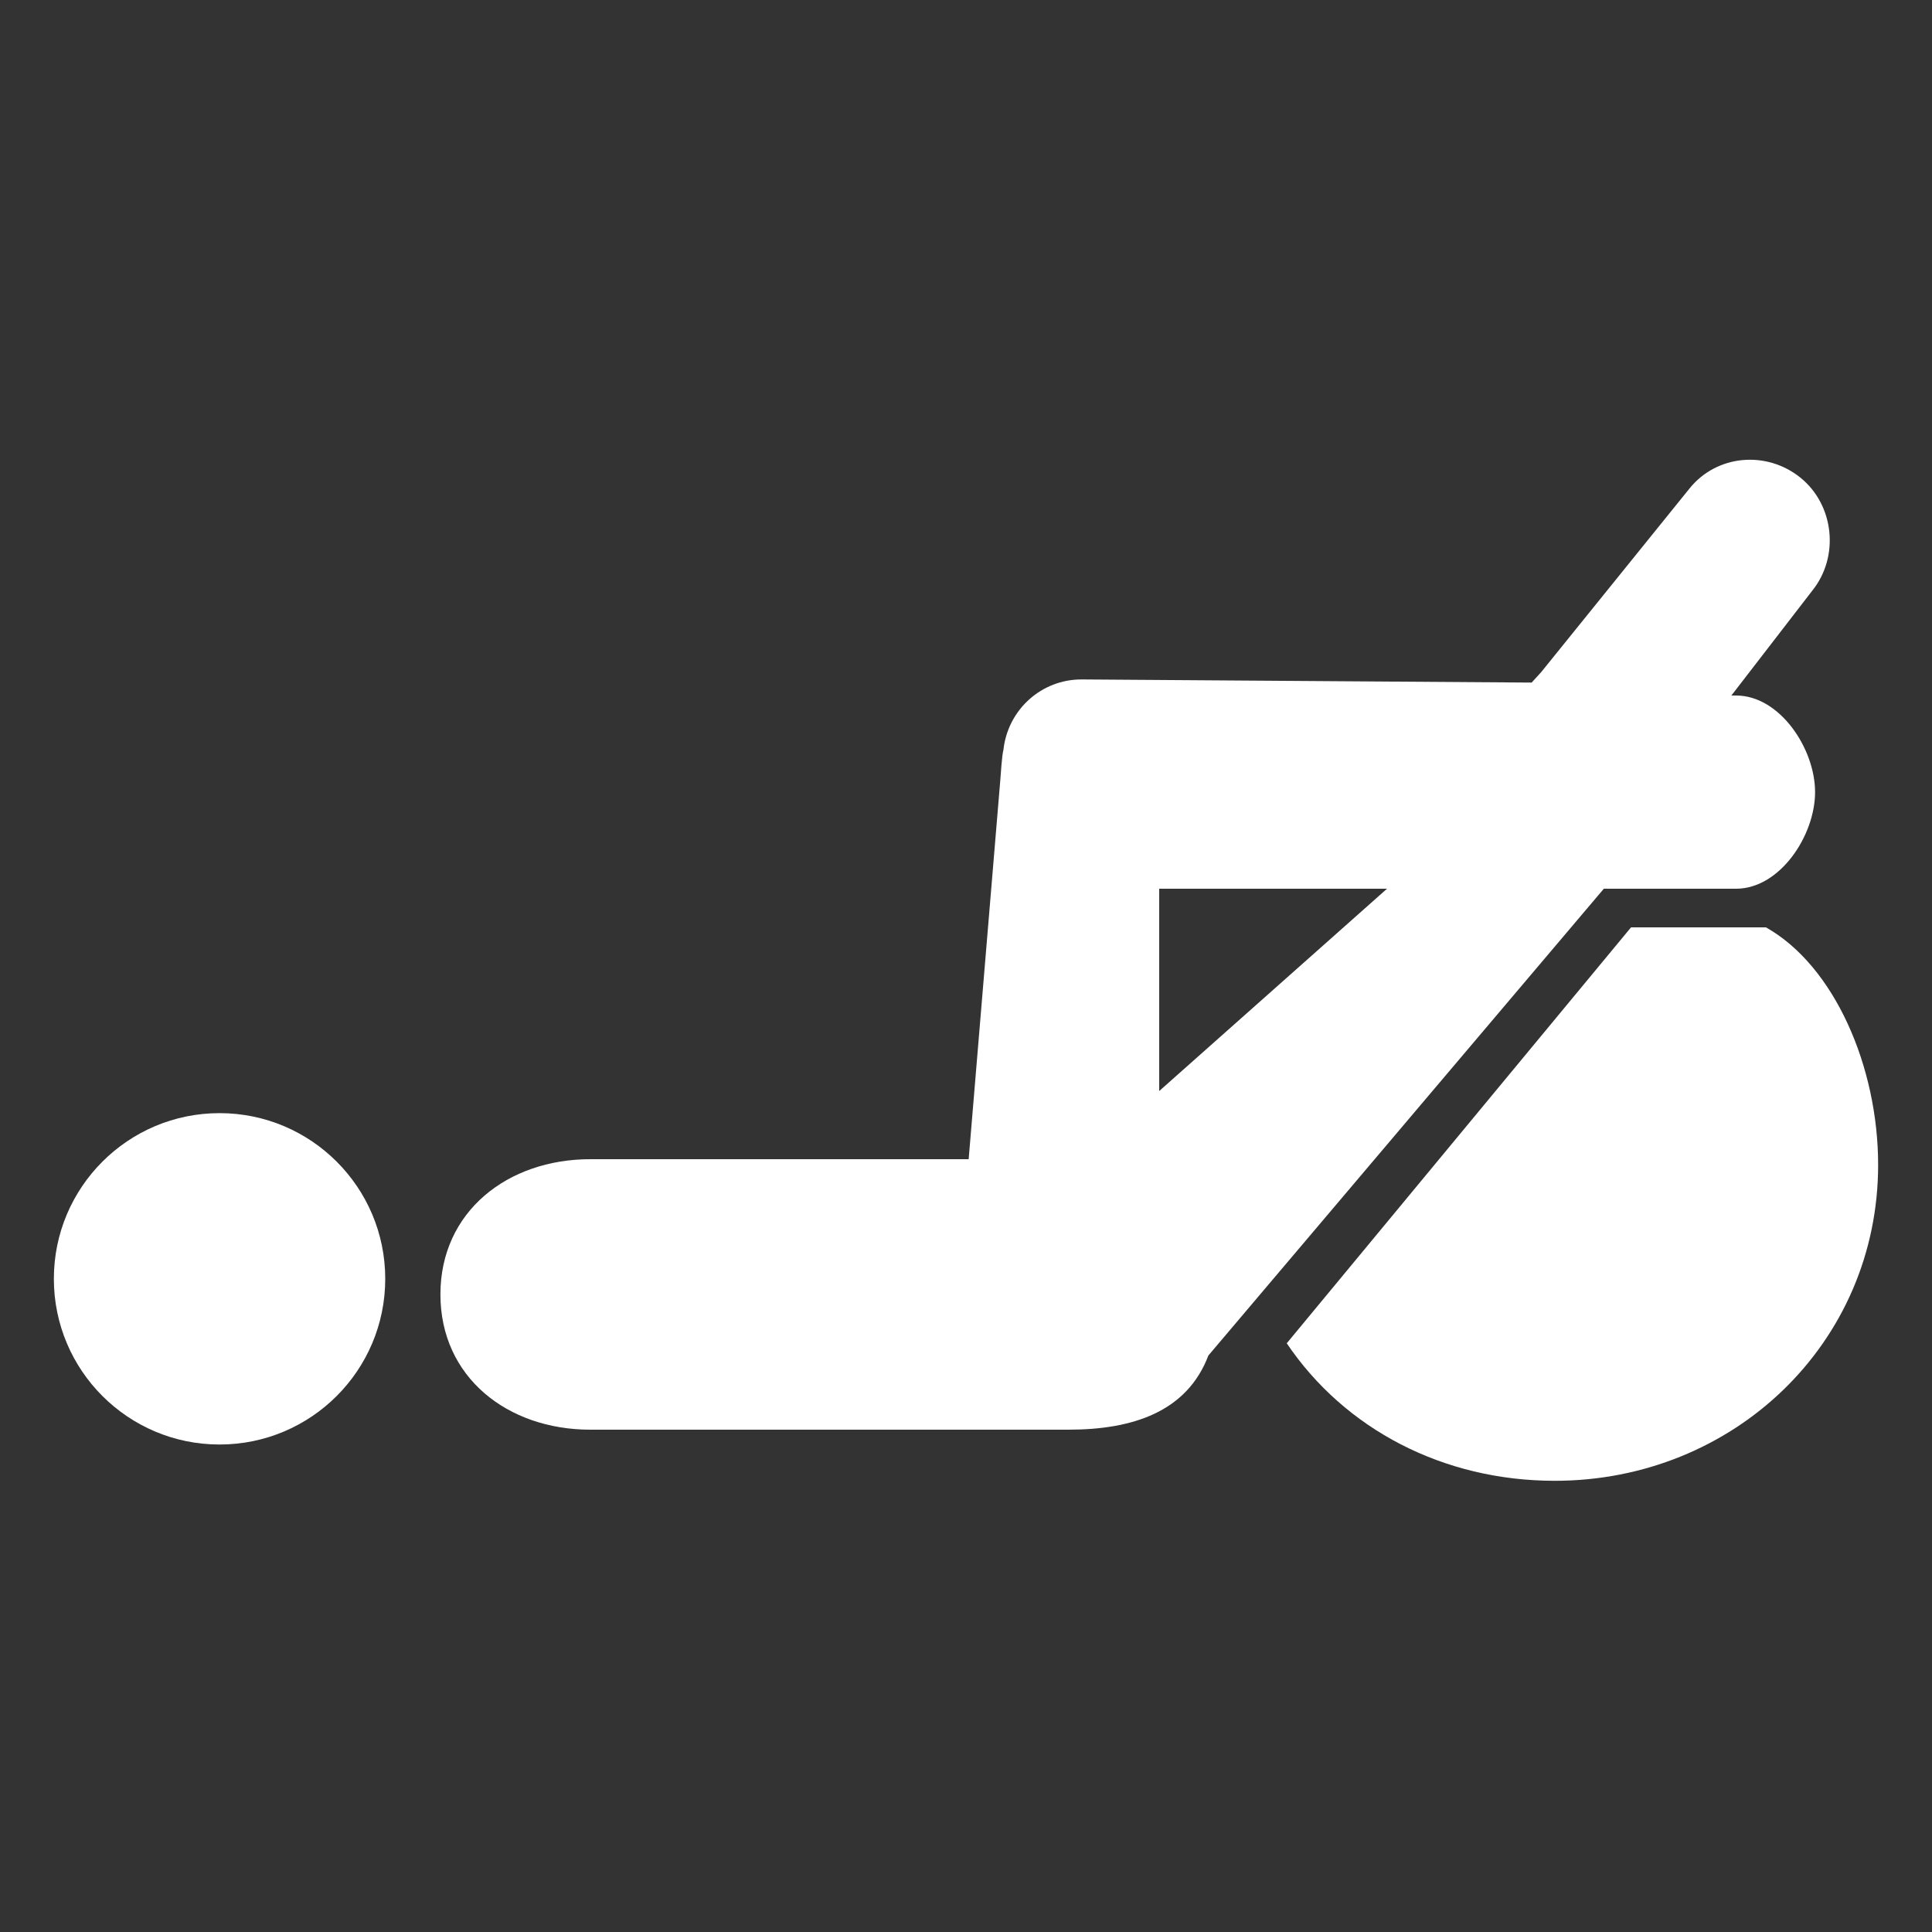 <?xml version="1.0" encoding="utf-8"?>
<!-- Generator: Adobe Illustrator 15.0.0, SVG Export Plug-In . SVG Version: 6.00 Build 0)  -->
<!DOCTYPE svg PUBLIC "-//W3C//DTD SVG 1.1//EN" "http://www.w3.org/Graphics/SVG/1.1/DTD/svg11.dtd">
<svg version="1.1" xmlns="http://www.w3.org/2000/svg" xmlns:xlink="http://www.w3.org/1999/xlink" x="0px" y="0px" width="50px"
	 height="50px" viewBox="0 0 50 50" enable-background="new 0 0 50 50" xml:space="preserve">
<rect x="0" y="0" width="50" height="50" fill="#333333" stroke="none"/>
<g id="Layer_1" display="none">
	<g display="inline">
		<polygon fill="#666666" points="6.979,67.926 14.479,68.501 16.188,56 7.998,56 		"/>
		<path fill="#666666" d="M68.396,50c1.361,0,2.294-1.613,2.299-3.25c0.01-2.342-1.883-3.75-4.223-3.75h-0.16
			c-0.201,0-0.407,0.018-0.625,0.006l-26.2-0.899l-4.116-9.973l16.897-0.704c2.34-0.101,4.154-2.069,4.058-4.41
			c-0.1-2.339-2.079-4.152-4.415-4.051l-22.144,0.944c-1.282,0.055-2.468,0.685-3.228,1.713c-0.766,1.03-1.018,2.773-0.697,4.012
			L27.555,39H7.332c-3.705,0-6.71,1.97-6.71,5.678c0,2.96,1.915,4.322,4.575,5.322H-6.349c2.788-1,4.731-3.432,4.731-6.689
			c0-4.421-3.587-7.699-8.008-7.699c-4.423,0-8.011,3.126-8.011,7.548c0,3.256,1.948,5.841,4.732,6.841H-23v3h97v-3H68.396z"/>
		<polygon fill="#666666" points="18.651,56 19.631,68.832 26.769,66.996 26.699,56 		"/>
		<path fill="#666666" d="M8.66,29.416L8.514,34h15.625l-1.383-6.561c-0.397-1.526-0.083-2.816,0.857-4.083
			c0.902-1.225,2.294-1.817,3.811-1.927l0.6-8.003l0.004-0.674C28.064,12.35,28.472,12,28.711,12h0.003l9.469,8.03l8.611-0.009
			c0,0-11.974-11.441-14.254-13.486c-4.008-3.592-5.364-3.585-6.322-3.766c-0.279-0.066-0.563-0.077-0.865-0.104
			c-3.436-0.317-10.247-0.861-12.189-0.39c-0.014,0.004-0.021,0.02-0.037,0.023c-0.784,0.162-1.566,0.473-2.272,0.945
			C9.016,4.466,8,6.484,8,8.535c0,0.002,0,0.003,0,0.003c0,1.357-0.023,4.409,0.021,5.79C8.104,17.018,8.533,25.569,8.66,29.416z"/>
		<path fill="#666666" d="M20.51-1.264c4.315,0.281,8.039-2.992,8.323-7.308c0.279-4.316-2.99-8.043-7.305-8.323
			c-4.32-0.281-8.043,2.991-8.327,7.308C12.922-5.271,16.192-1.546,20.51-1.264z"/>
	</g>
</g>
<g id="Layer_2" display="none">
	<g display="inline">
		<path fill="#666666" d="M18-8.438v0.236v0.161v1.271C18-5.701,19.694-5,20.766-5h8.468C30.304-5,30-5.701,30-6.77v-1.139
			c0-0.045,0-0.088,0-0.133v-0.397c0-2.493,2.219-4.625,6.051-8.462c1.023-1.026-0.115-0.956-1.416-0.145
			C33.787-16.514,30.45-14,27.285-14h-4.572c-3.162,0-6.791-2.514-7.643-3.045c-1.298-0.812-3.146-0.669-2.123,0.357
			C16.782-12.852,18-10.932,18-8.438z"/>
		<path fill="#666666" d="M-2.417,43.104c-0.306-0.255-2.398-2.215-3.804-0.425c-2.719,3.456-5.493,2.04-6.261,1.785
			c-0.766-0.254,0.768-4.599-3.576-4.217c-5.625,2.045-2.301,4.985-3.961,6.389c-3.039,2.572-1.408,6.136,1.148,7.542
			c2.555,1.403,1.278,11.241,1.278,11.241l9.455,2.43c0,0-0.541-12.582-0.382-13.417c0.157-0.837,2.684-3.705,3.451-4.6
			c0.766-0.896,4.728-0.639,6.771-1.533C3.745,47.403-2.057,43.402-2.417,43.104z"/>
		<path fill="#666666" d="M70.019,46.636c-1.659-1.403,1.664-4.344-3.961-6.389c-4.343-0.382-2.81,3.963-3.575,4.217
			c-0.768,0.255-3.544,1.671-6.261-1.785c-1.407-1.79-3.498,0.17-3.805,0.425c-0.36,0.299-6.161,4.3-4.118,5.195
			c2.045,0.895,6.006,0.637,6.771,1.533c0.765,0.895,3.294,3.763,3.451,4.6c0.153,0.835-0.385,13.417-0.385,13.417l9.457-2.43
			c0,0-1.281-9.838,1.277-11.241C71.426,52.771,73.059,49.208,70.019,46.636z"/>
		<path fill="#666666" d="M24.188,45c-0.001,0-0.008,0-0.01,0C24.167,45,24.174,45,24.188,45z"/>
		<path fill="#666666" d="M45.442,45.073c0,0,5.966-6.707,8.11-6.058c6.314,1.908,5.248-6.055,3.58-8.218
			c-1.672-2.164,0.238-3.678,6.2-4.976c4.71-0.864,5.067-8.487,4.771-10.381C67.983,12.9,64.285,5.167,57.133,4.194
			c-12.56-1.707-12.882,4.11-13.598,6.706c-0.5,1.821-6.87,2.682-10.63,3.035c-0.007,0.018-0.011,0.032-0.018,0.051
			c-0.931,2.345-0.521,3.09-0.307,3.304c0.414,0.401,1.335,0.18,1.343,0.177l-0.002,0.001c0.377-0.101,0.778,0.098,0.889,0.439
			c0.11,0.341-0.107,0.704-0.486,0.805c-0.647,0.173-1.964,0.256-2.78-0.531c-0.9-0.863-0.9-2.38-0.004-4.637
			c0.417-1.046,0.389-1.829-0.076-2.327c-0.085-0.091-0.187-0.172-0.297-0.247l-0.579,0.457C30.416,11.363,30.233,12,30.038,12
			h-10.05c-0.604,0-1.129-0.385-1.452-0.042c-0.469,0.499-0.493,0.91-0.079,1.956c0.895,2.258,0.895,3.59-0.002,4.453
			c-0.819,0.788-2.134,0.611-2.78,0.438c-0.379-0.101-0.597-0.51-0.485-0.852c0.112-0.342,0.509-0.563,0.89-0.462
			c0.042,0.009,0.934,0.205,1.338-0.189c0.216-0.213,0.626-0.965-0.307-3.31c-0.008-0.019-0.012-0.037-0.016-0.054
			C13.336,13.584,6.966,12.721,6.463,10.9C5.749,8.304,5.425,2.487-7.132,4.194C-14.288,5.167-17.984,12.9-18.104,15.44
			c-0.298,1.894,0.062,9.517,4.771,10.381c5.963,1.298,7.872,2.812,6.201,4.976c-1.668,2.163-2.734,10.126,3.58,8.218
			c2.145-0.649,8.106,6.058,8.106,6.058s2.084,2.263,0,4.325c-3.19,3.156-0.236,4.541,2.148,6.919c2.386,2.38,3.58,7.573,8.826,3.46
			c5.051-3.954,3.033-4.903,9.472-6.125c6.438,1.222,4.422,2.171,9.473,6.125c5.245,4.113,6.438-1.08,8.825-3.46
			c2.385-2.378,5.433-3.865,2.145-6.919C43.131,47.248,45.442,45.073,45.442,45.073z M14.053,55.615
			c-5.189-0.324-5.905-6.163-5.905-6.163s0.358-3.73,1.79-3.73c5.189,0,6.44,2.757,6.44,2.757S19.238,55.939,14.053,55.615z
			 M35.947,55.615c-5.187,0.324-2.323-7.137-2.323-7.137s1.251-2.757,6.439-2.757c1.432,0,1.788,3.73,1.788,3.73
			S41.138,55.291,35.947,55.615z M37.967,41.827c-1.608,1.623-5.566,5.368-9.082,3.246c-0.841-0.512-2.242-0.67-3.885-0.677V45
			c-0.09,0,0,0-2,0v-0.604c0,0.007-2.043,0.165-2.885,0.677c-3.516,2.122-6.904-1.623-8.515-3.246
			c-1.61-1.623-6.223-4.866-6.044-10.545c0.177-5.677,5.116-1.944,6.904-0.974c1.79,0.974,4.529,0.164,4.883,4.867
			c0.182,5.68,1.31,6.164,3.638,7.623C21.844,43.343,23,43.525,23,43.542v-0.004c2,0.004,1.107,0.004,1.01,0.004
			c0.106,0,0.99,0,0.99-0.004v0.004c0-0.017,2.13-0.199,2.993-0.743c2.325-1.459,4.362-1.943,4.538-7.623
			c0.361-4.703,3.075-3.894,4.866-4.867c1.788-0.971,6.637-4.703,6.813,0.974C44.391,36.961,39.577,40.204,37.967,41.827z"/>
		<path fill="#666666" d="M18,4.819v0.396C18,5.261,18.83,5,18.827,7h-0.383c0.072,0,1.282,2,2.322,2h8.468
			C30.304,9,30,7.557,30,6.488v-1.14c0-0.045,0-0.087,0-0.133V4.819c0-2.494,2.219-4.625,6.051-8.464
			c1.023-1.024-0.115-1.083-1.416-0.271C33.787-3.385,30.45-1,27.285-1h-4.572c-3.162,0-6.791-2.385-7.643-2.916
			c-1.298-0.812-3.146-0.604-2.123,0.42C16.782,0.342,18,2.325,18,4.819z"/>
		<path fill="#666666" d="M18.431,6.579h0.014c-0.002-0.031-0.014-0.059-0.014-0.091V6.579z"/>
	</g>
</g>
<g id="Layer_3">
	<g>
		<path fill="#FFFFFF" d="M44.931,23c1.13,0,2.043-1.372,2.043-2.501c0-1.125-0.913-2.499-2.043-2.499h-0.123l2.092-2.712
			c0.709-0.879,0.573-2.216-0.305-2.926c-0.876-0.707-2.161-0.599-2.869,0.278l-3.839,4.753l-0.248,0.272l-11.637-0.081
			c-1.057-0.007-1.921,0.791-2.033,1.82c-0.04,0.138-0.069,0.642-0.082,0.792L25.069,30h-9.793c-2.142,0-3.878,1.359-3.878,3.5
			s1.736,3.5,3.878,3.5h12.372c1.657,0,3.068-0.455,3.625-1.92L41.507,23H44.931z M30,28.236V23h5.896L30,28.236z"/>
		<path fill="#FFFFFF" d="M45.703,24h-3.492l-8.91,10.764c1.502,2.225,4.05,3.559,6.936,3.559c4.623,0,8.369-3.558,8.369-8.179
			C48.605,27.612,47.478,25,45.703,24z"/>
		<circle fill="#FFFFFF" cx="5.682" cy="33.096" r="4.288"/>
	</g>
</g>
<g id="Layer_4" display="none">
	<path display="inline" fill="#FCFCFC" d="M42.929,15.259l-11.865,3.396c0,0-4.972,1.275-6.246,3.568
		c-0.62,1.115-0.128,3.165-3.567,4.206c-3.442,1.039-4.333-2.549-4.333-2.549s-0.127-2.548-0.895-4.077
		c-0.764-1.528,2.167-4.207,5.865-4.333c1.591-0.057,13.195-2.854,19.006-4.275c-2.558-4.464-6.103-8.45-10.835-9.457
		c-6.403,3.426-16.656,8.949-20.464,13.02c-3.799,4.06-1.982,6.601-2.816,9.945c-1.212,4.884-2.623,13.245-3.225,16.939
		c0.852,0.991,2.109,2.111,3.95,3.176c1.582-4.83,3.029-9.528,3.237-11.145c0.456-3.553-1.294-6.056,1.794-6.858
		c1.351-0.347,5.016,0.443,5.964,2.89c0.946,2.446-1.697,2.864-3.025,4.416c-0.772,0.898-2.766,6.761-4.959,12.096
		c0.63,0.221,1.446,0.487,2.345,0.761c1.409-2.187,2.816-6.903,3.553-9.617c0.001-0.482-0.036-1.426-0.318-1.963
		c-0.393-0.745,2.506-2.767,3.3-2.63c0.788,0.134-0.136,2.929-1.125,4.591c-0.685,2.782-1.849,6.649-3.632,10.131
		c1.164,0.317,2.364,0.598,3.424,0.772c0.022-0.04,0.043-0.077,0.064-0.117c8.032-15.462,4.957-18.496,8.794-19.698
		c4.623-1.448,19.525-2.34,19.525-2.34S45.405,20.889,42.929,15.259z M13.683,20.437c0,0-1.225,4.553-3.441,5.237
		C8.023,26.359,9.31,21.89,9.31,21.89l2.297-4.188c0,0,1.101-1.831,2.485-1.075C15.478,17.379,14.445,19.258,13.683,20.437z"/>
</g>
<g id="Layer_5" display="none">
	<g display="inline">
		<path fill="#F9F9F9" d="M23.416,31.658l-0.871,1.368l0.065,0.042c-0.2,0.377-0.298,0.803-0.269,1.233l0.831,11.99
			c0.08,1.284,1.188,2.258,2.471,2.18c1.289-0.081,2.263-1.187,2.182-2.473L27.05,34.868l2.392-3.21H23.416z"/>
		<path fill="#F9F9F9" d="M39.809,27.001H10.189c-1.487,0-2.849,0.615-3.829,1.588c-0.981,0.984-1.594,2.356-1.594,3.846v15.876H8.1
			V32.435c0-0.588,0.233-1.1,0.619-1.489c0.39-0.387,0.906-0.619,1.494-0.619h29.575c0.588,0,1.112,0.232,1.494,0.619
			c0.386,0.39,0.618,0.901,0.618,1.489v15.876h3.334V32.435c0-1.489-0.612-2.861-1.599-3.846
			C42.664,27.616,41.298,27.001,39.809,27.001z"/>
		<path fill="#F9F9F9" d="M35.185,35.404l0.445-3.746h-5.184l-0.271,2.77c-0.036,0.318,0.002,0.646,0.096,0.948l4.167,11.489
			c0.398,1.223,1.716,1.895,2.937,1.498c1.226-0.398,1.896-1.714,1.498-2.938L35.185,35.404z"/>
		<path fill="#F9F9F9" d="M28.329,9.849c2.304,0,4.162-1.867,4.162-4.166c0-2.297-1.858-4.16-4.162-4.16
			c-2.295,0-4.16,1.863-4.16,4.16C24.169,7.982,26.034,9.849,28.329,9.849z"/>
		<path fill="#F9F9F9" d="M26.37,21.962c0.187-0.178,0.342-0.392,0.444-0.625l0.868-1.898l0.566,4.634l-1.015,1.599h9.1l0.062-0.514
			c0.025-0.229-0.011-0.446-0.086-0.644c0-0.164,0.004-0.328-0.013-0.495l-1.504-9.659c-0.263-2.19-2.258-3.75-4.446-3.482
			c-0.817,0.097-1.541,0.437-2.12,0.932c-0.062,0.05-0.115,0.105-0.168,0.157c-0.627,0.606-1.056,1.41-1.18,2.299l-3.534,5.049
			l-5.207,4.895c-0.42,0.396-0.625,0.925-0.625,1.462h4.907L26.37,21.962z"/>
	</g>
</g>
</svg>
